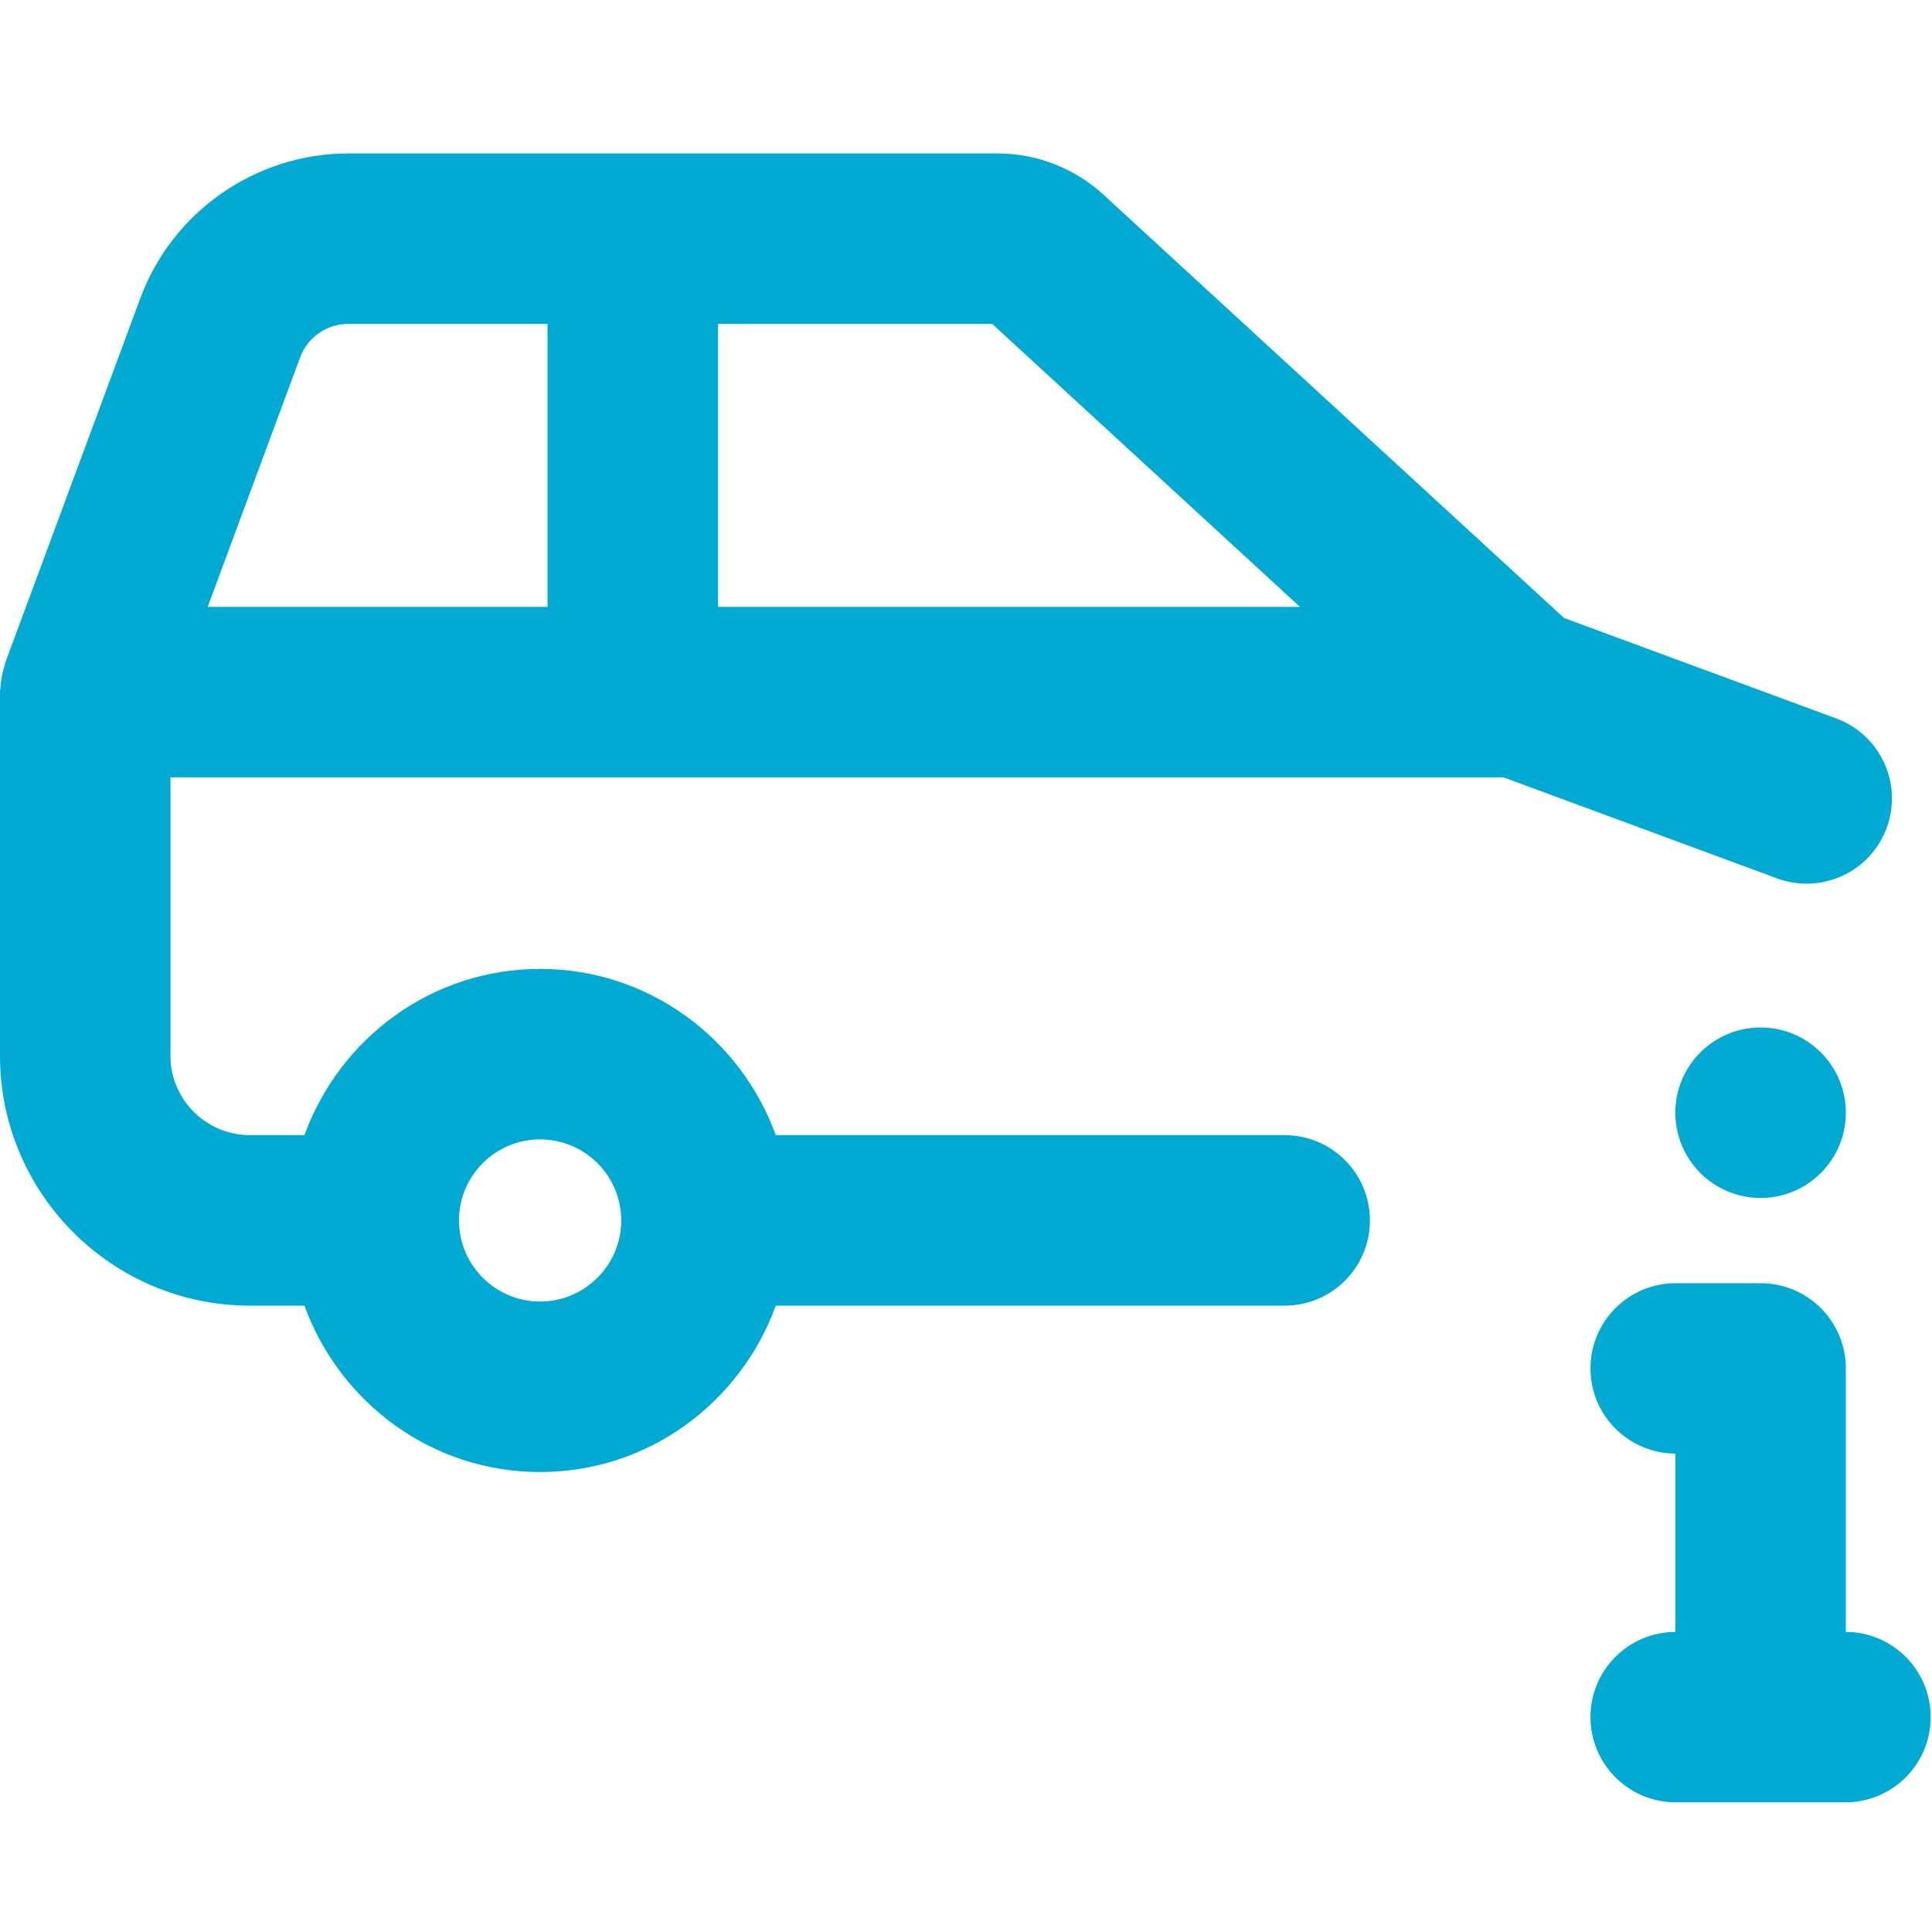 <?xml version="1.0" encoding="UTF-8"?>
<svg width="40px" height="40px" viewBox="0 0 40 40" version="1.1" xmlns="http://www.w3.org/2000/svg" xmlns:xlink="http://www.w3.org/1999/xlink">
    <!-- Generator: Sketch 58 (84663) - https://sketch.com -->
    <title>icon/ecolife</title>
    <desc>Created with Sketch.</desc>
    <g id="icon/ecolife" stroke="none" stroke-width="1" fill="none" fill-rule="evenodd">
        <path d="M11.182,26.947 C10.256,26.947 9.503,26.193 9.503,25.267 C9.503,24.341 10.256,23.59 11.182,23.59 C12.108,23.59 12.862,24.341 12.862,25.267 C12.862,26.193 12.108,26.947 11.182,26.947 L11.182,26.947 Z M6.215,7.397 C6.368,6.982 6.768,6.706 7.208,6.706 L11.336,6.706 L11.336,12.565 L4.3,12.565 L6.215,7.397 Z M26.915,12.565 L14.866,12.565 L14.866,6.706 L20.542,6.706 L26.915,12.565 Z M26.599,23.502 L16.062,23.502 C15.335,21.501 13.432,20.06 11.182,20.06 C8.933,20.06 7.03,21.501 6.303,23.502 L5.176,23.502 C4.268,23.502 3.529,22.765 3.529,21.858 L3.529,16.094 L31.127,16.094 L36.795,18.187 C36.995,18.261 37.202,18.295 37.406,18.295 C38.123,18.295 38.799,17.854 39.061,17.142 C39.399,16.228 38.932,15.213 38.018,14.875 L32.382,12.795 L22.845,4.03 C22.245,3.48 21.466,3.177 20.653,3.177 L7.208,3.177 C5.299,3.177 3.569,4.379 2.907,6.17 L0.11,13.717 C0.101,13.741 0.1,13.77 0.092,13.795 C0.063,13.884 0.04,13.975 0.027,14.068 C0.02,14.117 0.015,14.165 0.012,14.213 C0.009,14.253 -0,14.29 -0,14.33 L-0,21.858 C-0,24.712 2.322,27.032 5.176,27.032 L6.303,27.032 C7.03,29.034 8.933,30.477 11.182,30.477 C13.432,30.477 15.335,29.034 16.062,27.032 L26.599,27.032 C27.573,27.032 28.363,26.241 28.363,25.267 C28.363,24.293 27.573,23.502 26.599,23.502 L26.599,23.502 Z" id="Fill-1" fill="#00AAD2"></path>
        <path d="M34.686,23.038 C34.686,24.012 35.477,24.802 36.451,24.802 C37.426,24.802 38.216,24.012 38.216,23.038 C38.216,22.062 37.426,21.273 36.451,21.273 C35.477,21.273 34.686,22.062 34.686,23.038" id="Fill-4" fill="#00AAD2"></path>
        <path d="M38.216,33.787 L38.216,28.331 C38.216,27.357 37.425,26.567 36.451,26.567 C36.437,26.567 36.426,26.57 36.412,26.57 C36.399,26.57 36.386,26.567 36.375,26.567 L34.693,26.567 C33.719,26.567 32.929,27.357 32.929,28.331 C32.929,29.303 33.716,30.091 34.686,30.095 L34.686,33.787 C33.716,33.79 32.929,34.578 32.929,35.55 C32.929,36.524 33.719,37.315 34.693,37.315 L38.209,37.315 C39.183,37.315 39.973,36.524 39.973,35.55 C39.973,34.578 39.186,33.79 38.216,33.787" id="Fill-6" fill="#00AAD2"></path>
    </g>
</svg>